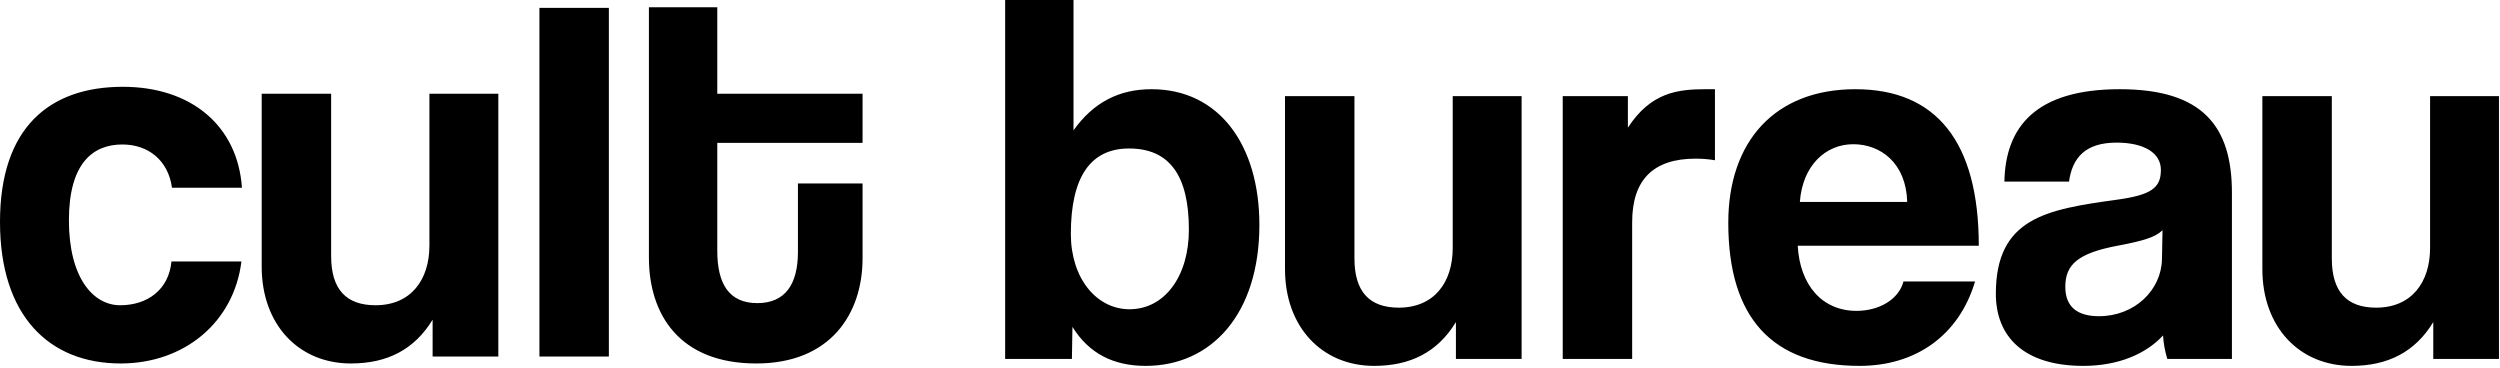 <?xml version="1.0" encoding="UTF-8"?> <svg xmlns="http://www.w3.org/2000/svg" width="972" height="143" viewBox="0 0 972 143" fill="none"> <g clip-path="url(#clip0_138_4)"> <path fill-rule="evenodd" clip-rule="evenodd" d="M66.663 101.652C65.625 112.658 57.318 118.68 46.727 118.68C36.136 118.68 26.792 107.88 26.792 85.662C26.792 63.444 36.136 56.174 47.558 56.174C57.733 56.174 65.417 62.403 66.871 72.994H94.071C92.409 48.905 74.342 33.746 47.762 33.746C19.104 33.746 -0.001 49.736 -0.001 86.285C-0.001 122.834 19.104 141.316 46.931 141.316C71.643 141.316 90.956 125.325 93.863 101.652H66.663ZM193.747 138.616V36.446H166.958V95.422C166.958 108.922 159.69 118.68 145.984 118.68C134.563 118.68 128.748 112.45 128.748 99.58V36.446H101.748V103.728C101.748 126.156 116.077 141.316 136.428 141.316C150.549 141.316 161.14 135.916 168.2 124.287V138.616H193.743H193.747ZM236.727 138.616V3.066H209.727V138.616H236.727ZM310.237 97.916C310.237 110.583 305.253 117.852 294.455 117.852C283.448 117.852 278.88 110.376 278.88 97.501V55.551H335.364V36.446H278.88V2.826H252.299V100.198C252.299 122.211 264.136 141.316 294.039 141.316C322.904 141.316 335.364 122.003 335.364 100.406V71.337H310.237V97.918V97.916ZM439.186 120.237C426.311 120.237 416.343 108.193 416.343 90.957C416.343 68.737 424.027 57.731 438.978 57.731C454.761 57.731 462.237 68.321 462.237 89.295C462.237 107.574 452.684 120.237 439.186 120.237ZM416.759 139.554L416.966 127.094C423.404 137.477 432.956 142.254 445.416 142.254C471.166 142.254 489.648 121.903 489.648 87.431C489.648 56.489 474.074 34.684 447.7 34.684C435.033 34.684 425.065 39.876 417.382 50.674V0.004H390.801V139.554H416.759ZM591.604 139.554V37.384H564.819V96.36C564.819 109.86 557.551 119.618 543.845 119.618C532.423 119.618 526.609 113.388 526.609 100.513V37.384H499.609V104.667C499.609 127.094 513.937 142.254 534.288 142.254C548.41 142.254 559 136.854 566.061 125.225V139.554H591.604ZM634.584 139.554V86.392C634.584 69.992 642.684 61.68 659.296 61.68C661.801 61.681 664.301 61.889 666.772 62.303V34.684H663.242C652.236 34.684 641.853 35.93 632.923 49.636V37.384H607.588V139.554H634.588H634.584ZM699.784 78.501C700.822 64.38 709.751 56.073 720.55 56.073C731.141 56.073 741.109 63.342 741.524 78.501H699.784ZM769.351 95.529C769.351 55.035 752.738 34.684 721.38 34.684C690.022 34.684 671.957 55.035 671.957 86.6C671.957 123.564 688.985 142.254 723.042 142.254C744.842 142.254 761.667 130.417 767.897 109.443H740.073C738.204 116.503 730.521 120.864 721.799 120.864C708.508 120.864 699.787 110.896 698.956 95.529H769.356H769.351ZM840.573 100.721C840.365 112.765 829.982 122.941 816.073 122.941C807.558 122.941 802.99 119.203 802.99 111.519C802.99 102.798 807.974 98.437 823.341 95.529C833.309 93.66 838.085 92.207 840.785 89.507L840.573 100.721ZM867.773 139.554V74.971C867.773 49.22 856.559 34.684 824.164 34.684C791.353 34.684 779.724 49.428 779.308 70.61H804.436C805.682 61.473 810.665 55.45 822.918 55.45C833.508 55.45 840.154 59.396 840.154 66.041C840.154 73.102 836.416 75.801 822.918 77.67C795.718 81.408 775.986 84.731 775.986 114.219C775.986 130.832 786.786 142.254 810.042 142.254C823.748 142.254 834.542 137.477 840.984 130.417C841.179 133.517 841.737 136.584 842.646 139.554H867.773ZM971.602 139.554V37.384H944.819V96.36C944.819 109.86 937.549 119.618 923.839 119.618C912.419 119.618 906.609 113.388 906.609 100.513V37.384H879.609V104.667C879.609 127.094 893.937 142.254 914.287 142.254C928.407 142.254 938.997 136.854 946.057 125.225V139.554H971.607H971.602Z" fill="black"></path> </g> <defs> <clipPath id="clip0_138_4"> <rect width="971.599" height="142.25" fill="white"></rect> </clipPath> </defs> </svg> 